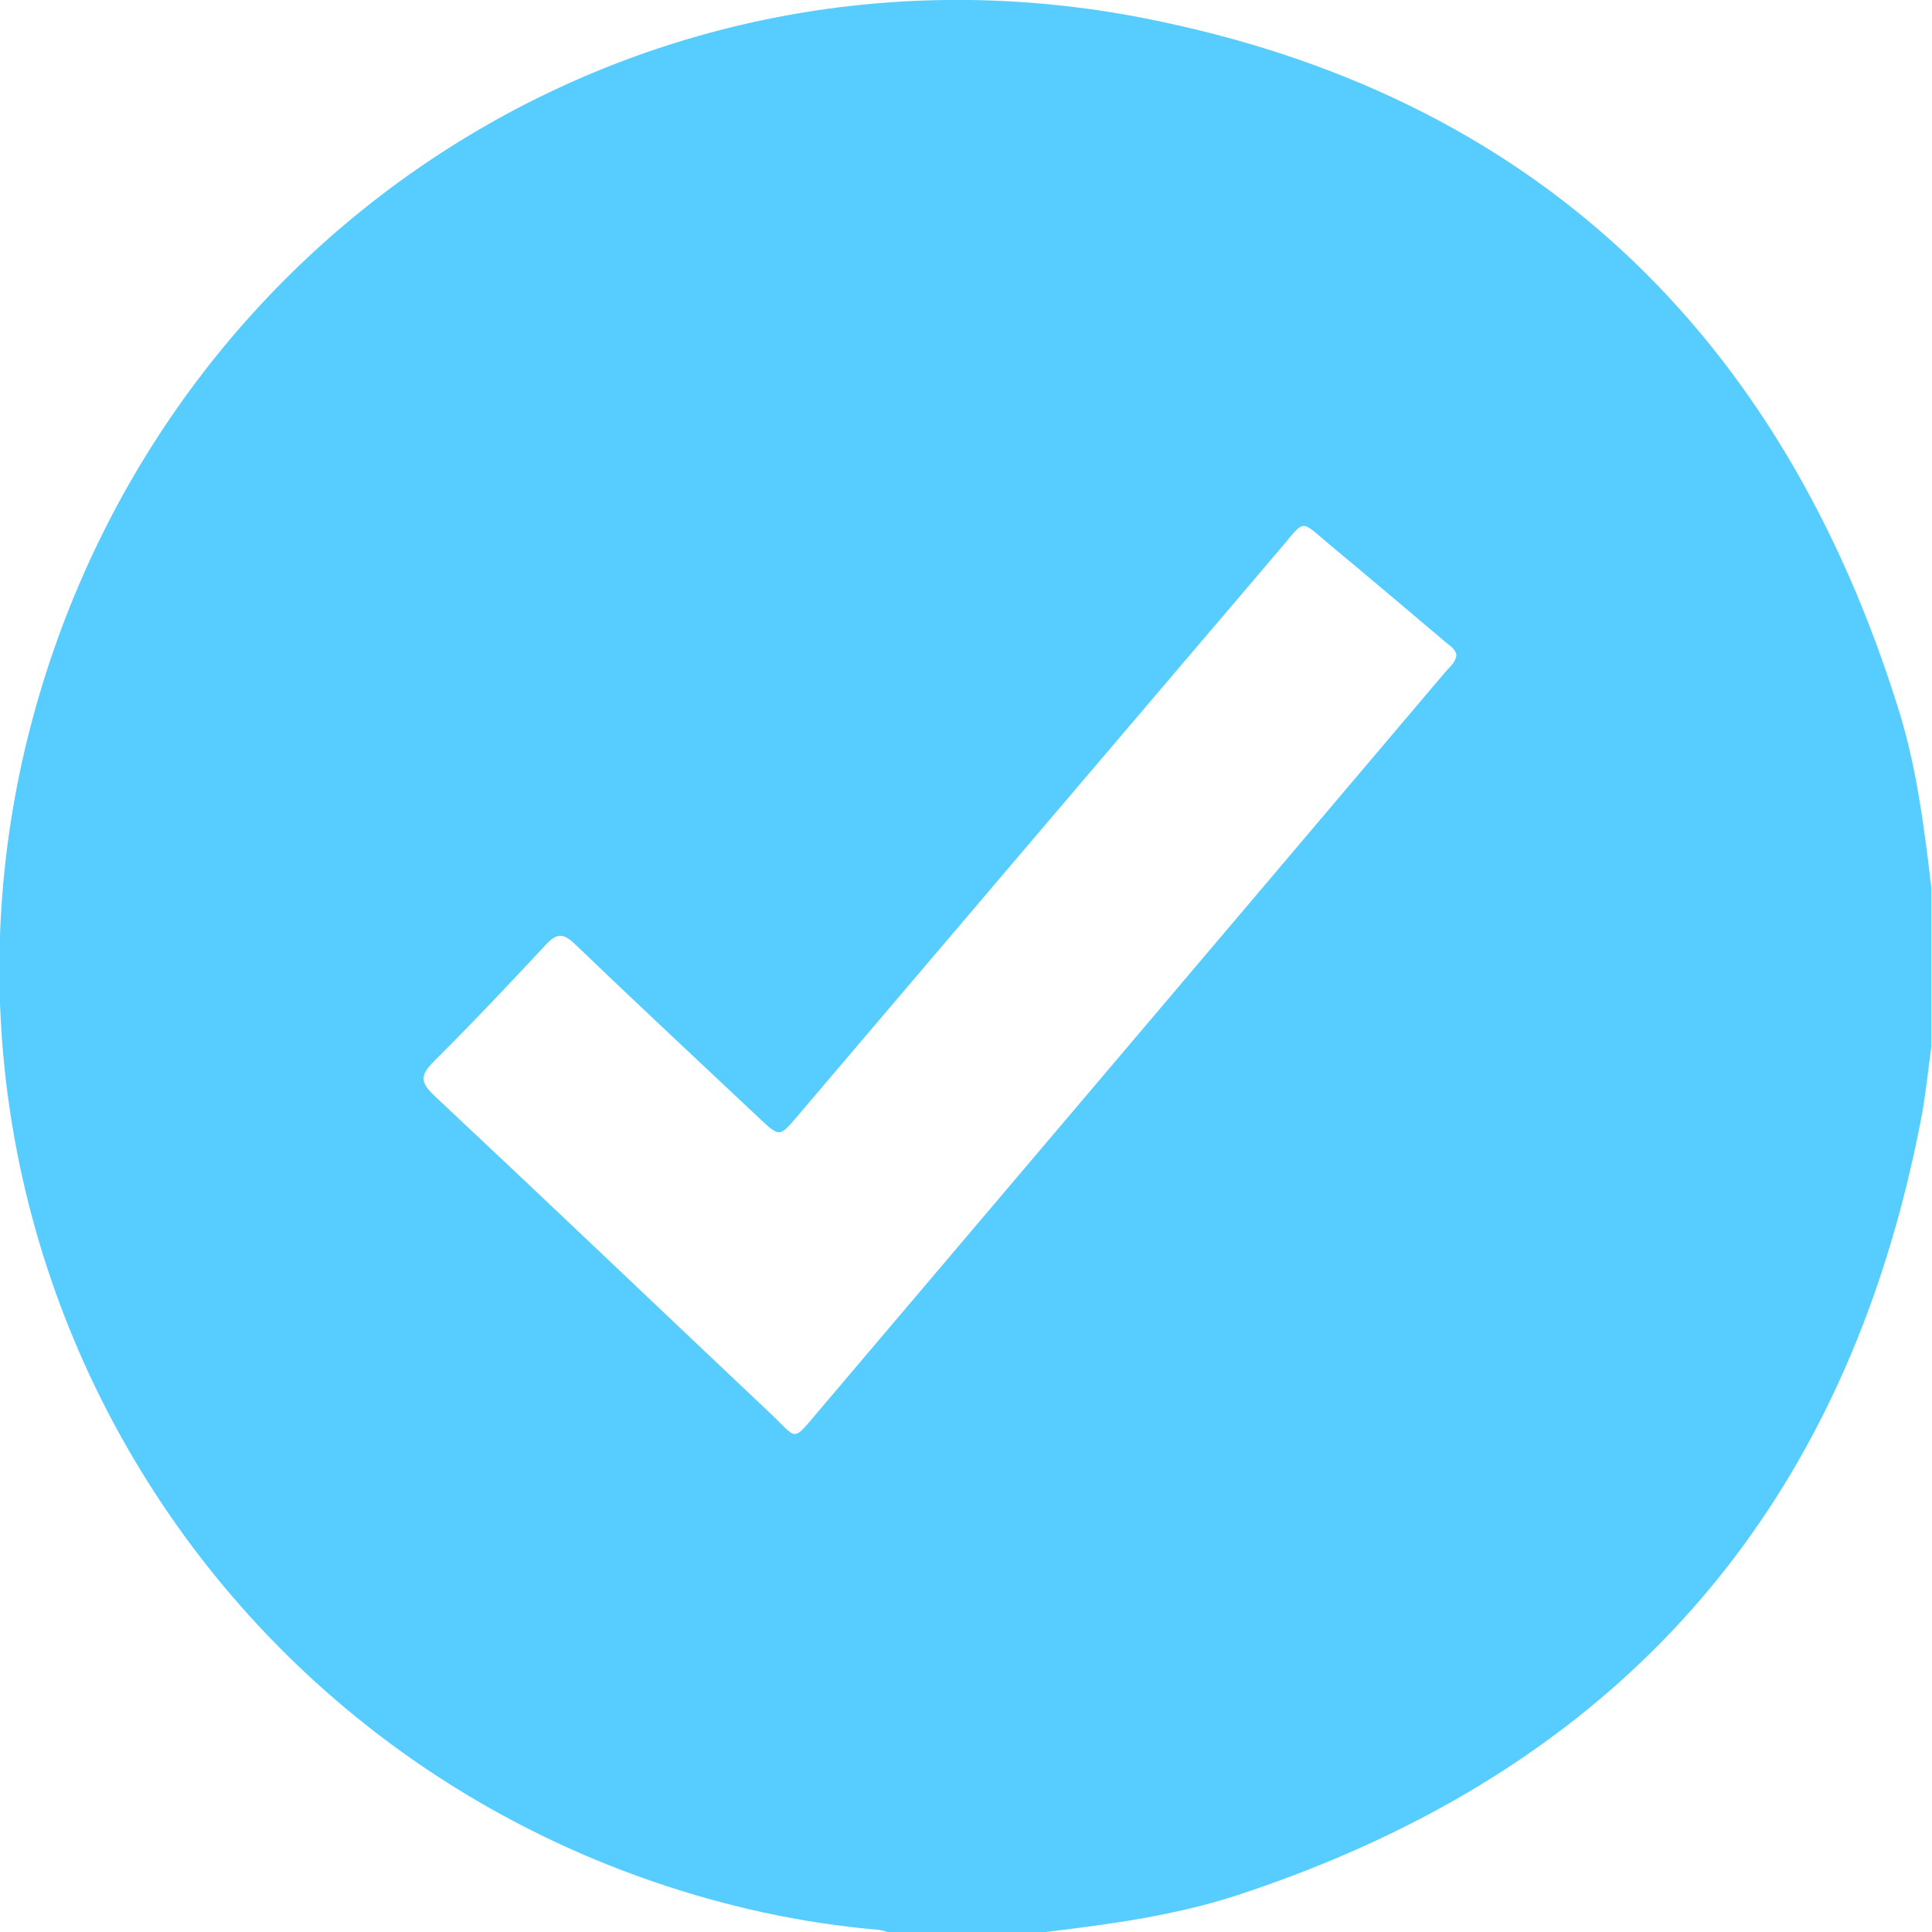 <?xml version="1.0" encoding="UTF-8"?>
<svg xmlns="http://www.w3.org/2000/svg" width="22" height="22" viewBox="0 0 22 22" fill="none">
  <path d="M21.993 10.111V11.914C21.956 12.182 21.93 12.453 21.88 12.719C21.026 17.203 18.427 20.157 14.092 21.58C13.384 21.812 12.646 21.911 11.909 22H10.107C10.072 21.991 10.038 21.978 10.003 21.975C9.123 21.9 8.267 21.711 7.432 21.424C1.864 19.507 -1.233 13.57 0.452 7.898C2.073 2.443 7.441 -0.886 13.023 0.206C17.439 1.07 20.288 3.793 21.623 8.091C21.827 8.748 21.912 9.43 21.993 10.111ZM16.585 7.458C16.569 7.385 16.509 7.353 16.461 7.312C16.024 6.943 15.588 6.573 15.148 6.208C14.794 5.914 14.875 5.902 14.567 6.263C12.735 8.413 10.905 10.565 9.075 12.716C8.878 12.948 8.875 12.949 8.649 12.736C7.946 12.075 7.24 11.416 6.544 10.748C6.414 10.622 6.337 10.627 6.218 10.755C5.798 11.206 5.376 11.653 4.94 12.087C4.789 12.238 4.78 12.321 4.943 12.474C6.221 13.672 7.489 14.882 8.762 16.085C9.09 16.394 9.011 16.433 9.328 16.06C10.401 14.795 11.475 13.529 12.548 12.265C13.852 10.727 15.157 9.189 16.46 7.65C16.51 7.592 16.576 7.541 16.585 7.458H16.585Z" fill="#57CDFF"></path>
</svg>
